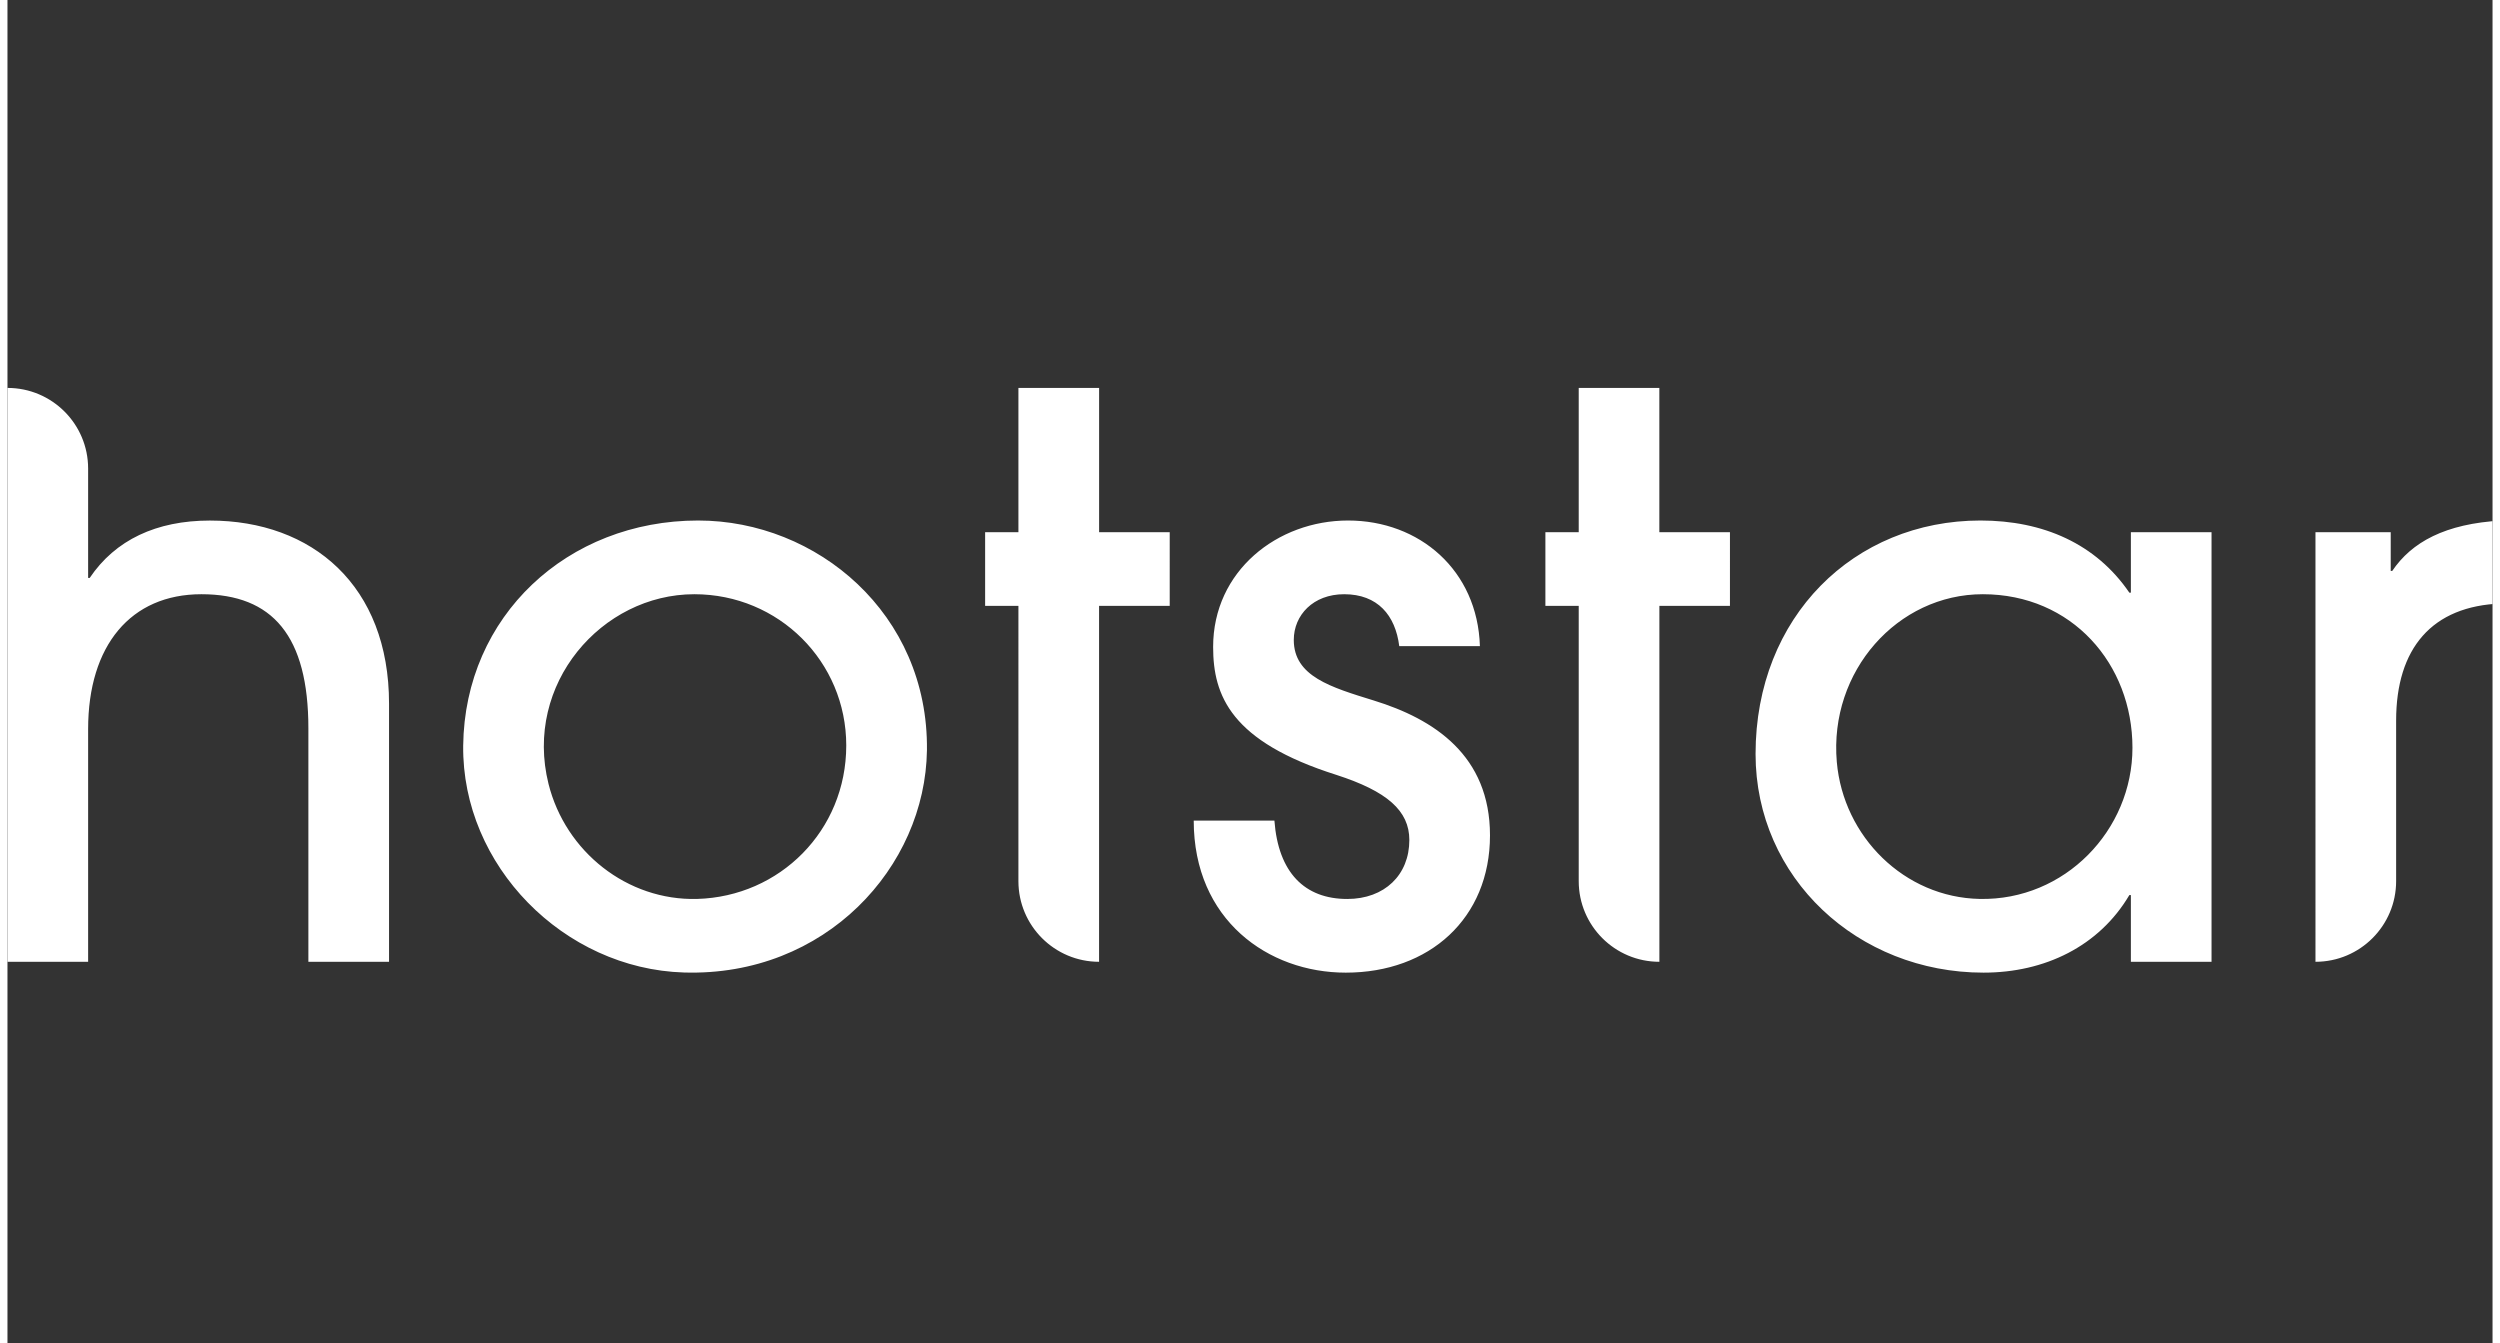 <svg xmlns="http://www.w3.org/2000/svg" width="134" height="72" viewBox="0 -10.378, 68, 36.757">
    <rect x="0" y="-10.378" width="68" height="36.757" fill="#333333" stroke="none"/>
    <g>
        <svg xmlns="http://www.w3.org/2000/svg" width="68" height="16.3" viewBox="0 0 68 16.3">
    <g transform="translate(-3.5,-17)">
        <path fill="#FFF" d="M57.488 20.865c1.718 0 3.161.637 4.074 1.974h.042v-1.655h2.207V32.94h-2.207v-1.825h-.042c-.828 1.4-2.314 2.122-3.99 2.122-3.437 0-6.238-2.589-6.238-5.984 0-3.756 2.695-6.388 6.154-6.388zm-35.088 0c3.246 0 6.302 2.547 6.26 6.282-.043 3.202-2.777 6.205-6.651 6.086-3.285-.1-6.077-2.923-6.039-6.209.042-3.545 2.85-6.159 6.43-6.159zm17.783 0c1.953 0 3.544 1.359 3.608 3.438h-2.207c-.106-.848-.594-1.421-1.507-1.421-.849 0-1.379.573-1.379 1.251 0 .998 1.02 1.295 2.186 1.656 1.655.509 3.183 1.506 3.183 3.692 0 2.27-1.656 3.756-3.947 3.756-2.122 0-4.16-1.443-4.16-4.16h2.208c.106 1.423.827 2.144 1.994 2.144 1.019 0 1.698-.658 1.698-1.613 0-.806-.615-1.336-1.995-1.782-2.886-.913-3.374-2.165-3.374-3.502 0-2.08 1.761-3.459 3.692-3.459zM3.5 17.237c1.219 0 2.207.988 2.207 2.207v2.992h.043c.7-1.04 1.825-1.57 3.289-1.57 2.801 0 4.902 1.782 4.902 5.008v7.066h-2.207v-6.387c0-2.525-.976-3.671-2.928-3.671-1.932 0-3.099 1.4-3.099 3.692v6.366H3.5V17.237zm29.871 0v3.947h1.932V23.2H33.37v9.74c-1.218 0-2.207-.988-2.207-2.207V23.2h-.911v-2.016h.911v-3.947h2.207zm15.33 0v3.947h1.932V23.2h-1.931v9.74c-1.219 0-2.207-.988-2.207-2.207V23.2h-.912v-2.016h.912v-3.947h2.207zm23.047 3.629v2.27c-1.91.064-2.886 1.23-2.886 3.205v4.392c0 1.219-.988 2.207-2.207 2.207V21.184h2.059v1.06h.042c.53-.784 1.443-1.293 2.992-1.378zm-49.454 2.016c-2.531 0-4.672 2.455-3.989 5.191.464 1.855 2.155 3.199 4.067 3.147 2.257-.063 4.08-1.866 4.08-4.2 0-2.293-1.846-4.138-4.158-4.138zm35.257 0c-2.33 0-4.21 2.104-3.994 4.59.179 2.05 1.854 3.707 3.91 3.748 2.332.047 4.18-1.882 4.18-4.137 0-2.292-1.656-4.201-4.096-4.201z"/>
    </g>
</svg>

    </g>
</svg>
